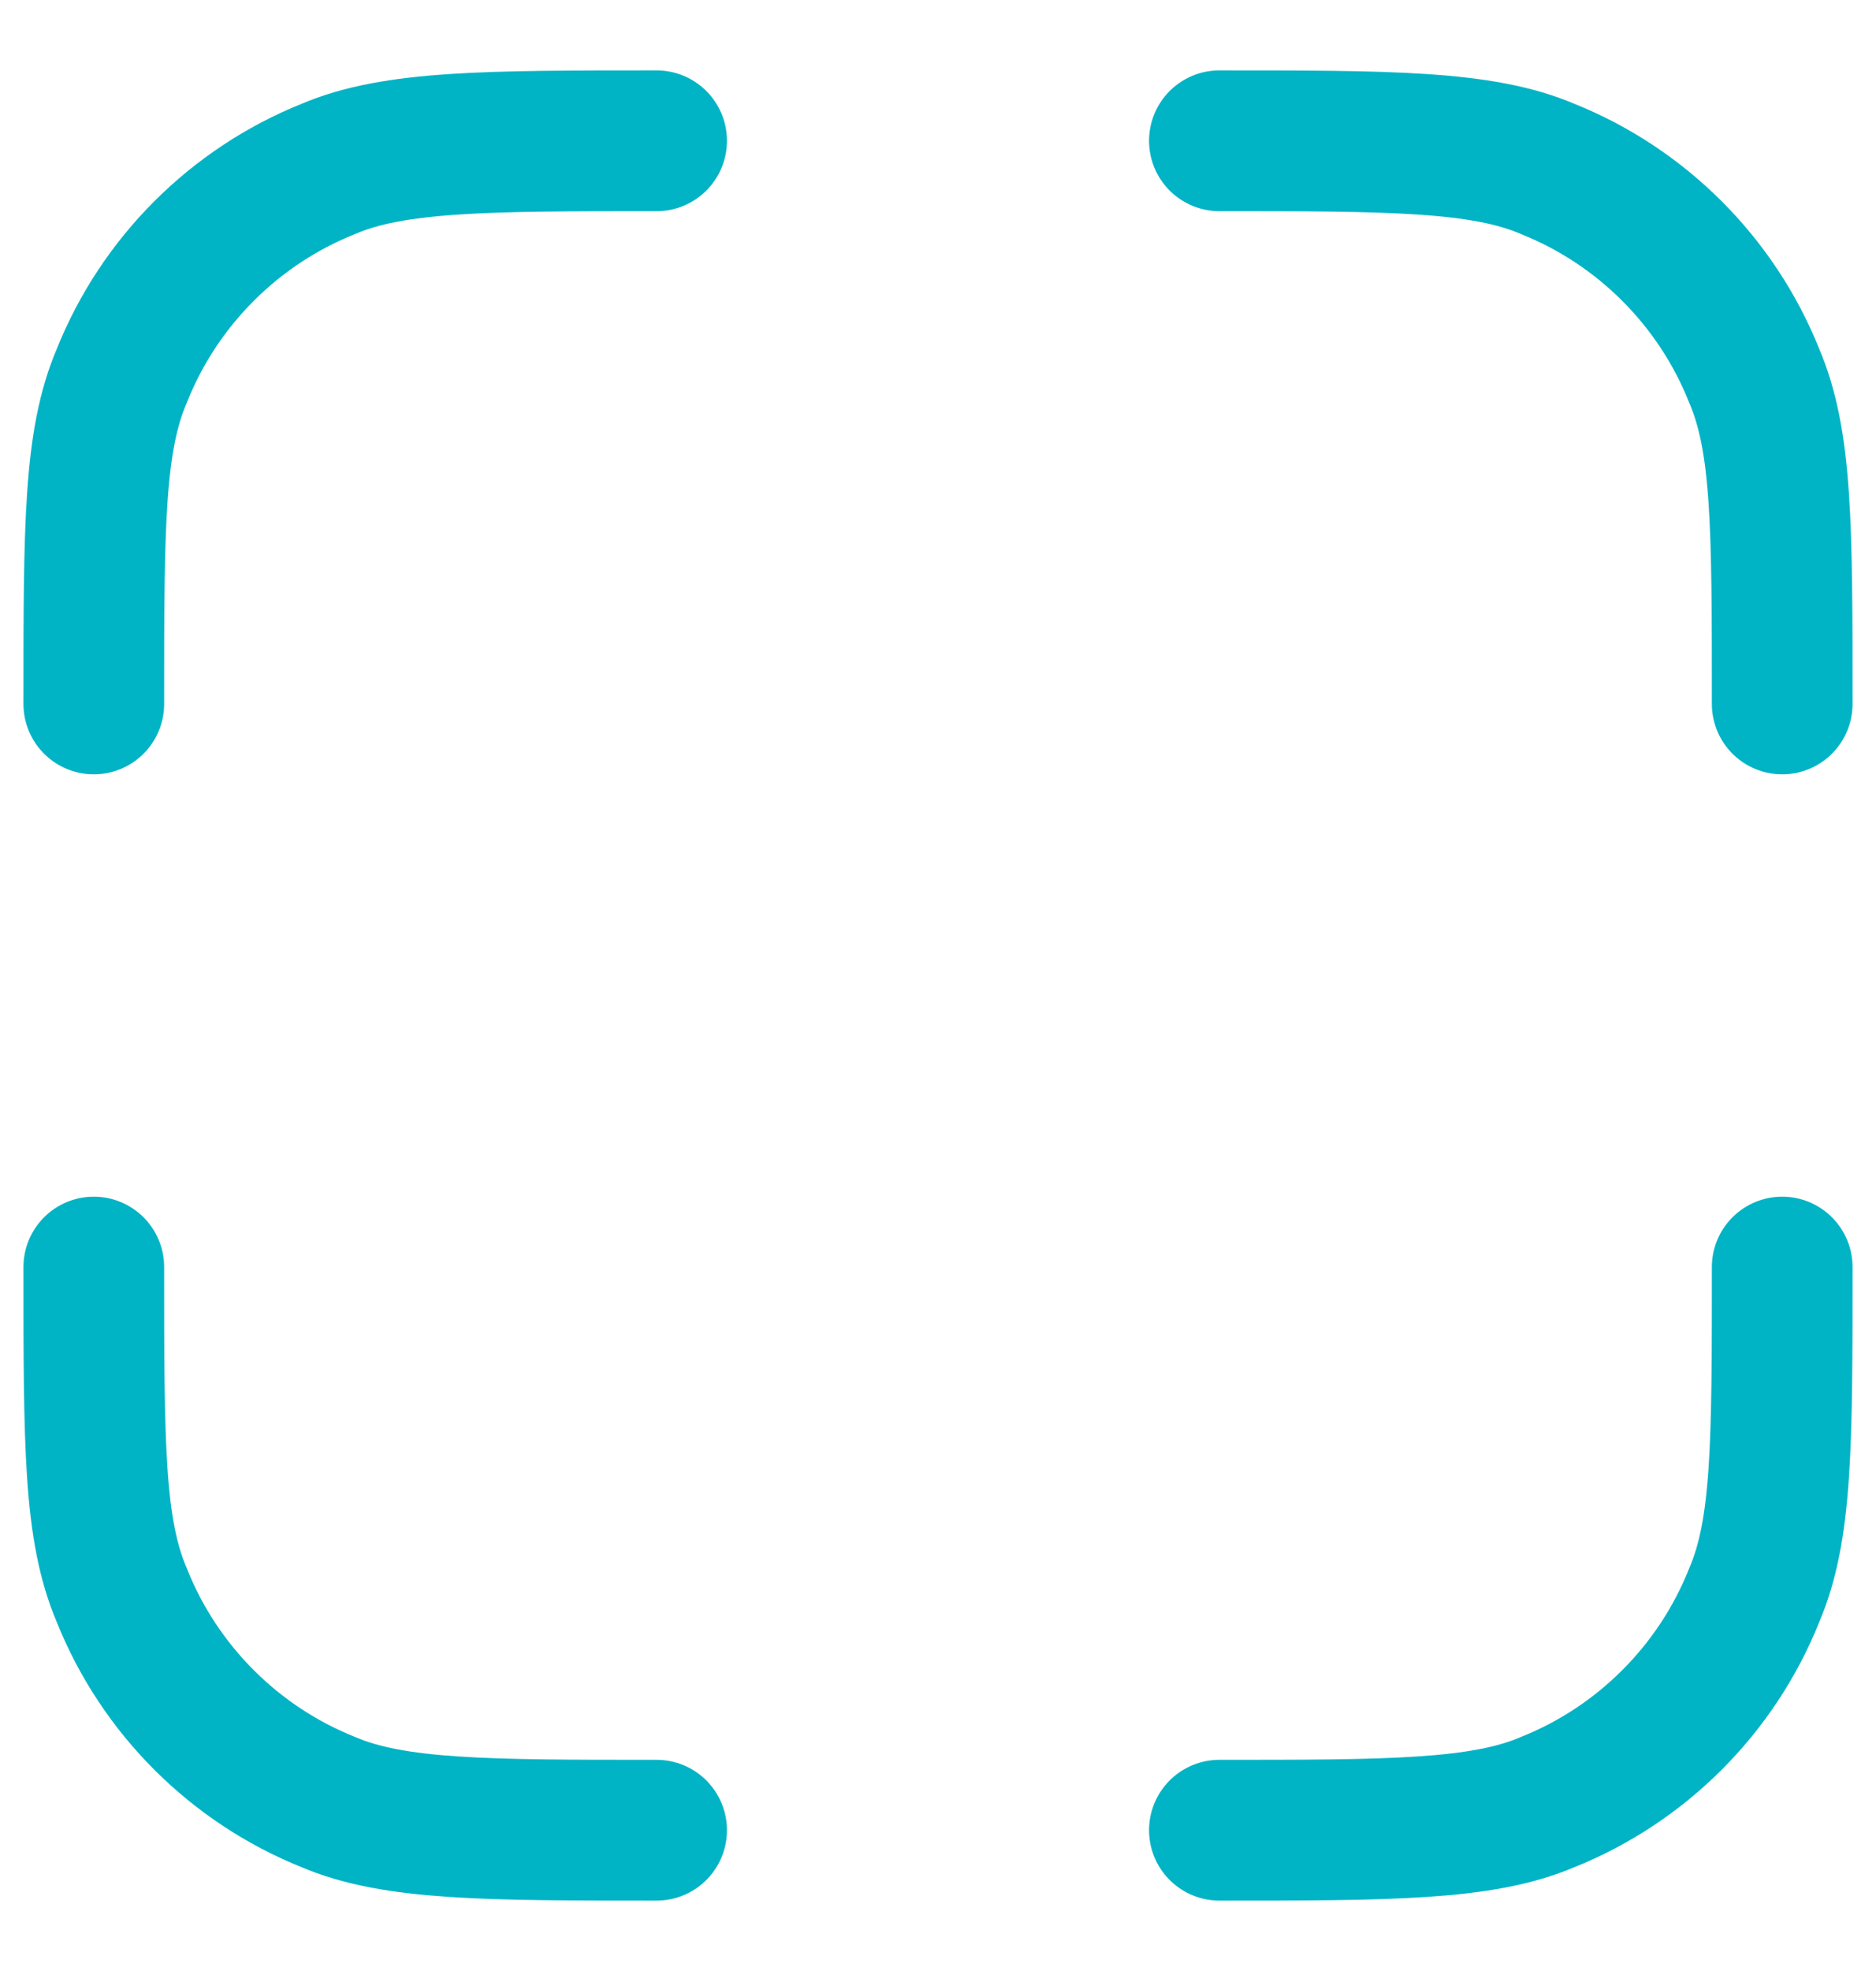 <?xml version="1.0" encoding="UTF-8"?>
<svg id="Layer_1" xmlns="http://www.w3.org/2000/svg" version="1.1" viewBox="0 0 20 21">
  <!-- Generator: Adobe Illustrator 29.6.0, SVG Export Plug-In . SVG Version: 2.1.1 Build 207)  -->
  <defs>
    <style>
      .st0 {
        fill: none;
        stroke: #00b4c5;
        stroke-linecap: round;
        stroke-linejoin: round;
        stroke-width: 1.5px;
      }
    </style>
  </defs>
  <path class="st0" d="M1,7.5c0-1.9,0-2.8.3-3.5.4-1,1.2-1.8,2.2-2.2.7-.3,1.7-.3,3.5-.3h0M19,7.5c0-1.9,0-2.8-.3-3.5-.4-1-1.2-1.8-2.2-2.2-.7-.3-1.7-.3-3.5-.3h0M1,13.5c0,1.9,0,2.8.3,3.5.4,1,1.2,1.8,2.2,2.2.7.3,1.7.3,3.5.3h0M19,13.5c0,1.9,0,2.8-.3,3.5-.4,1-1.2,1.8-2.2,2.2-.7.3-1.7.3-3.5.3h0"/>
</svg>